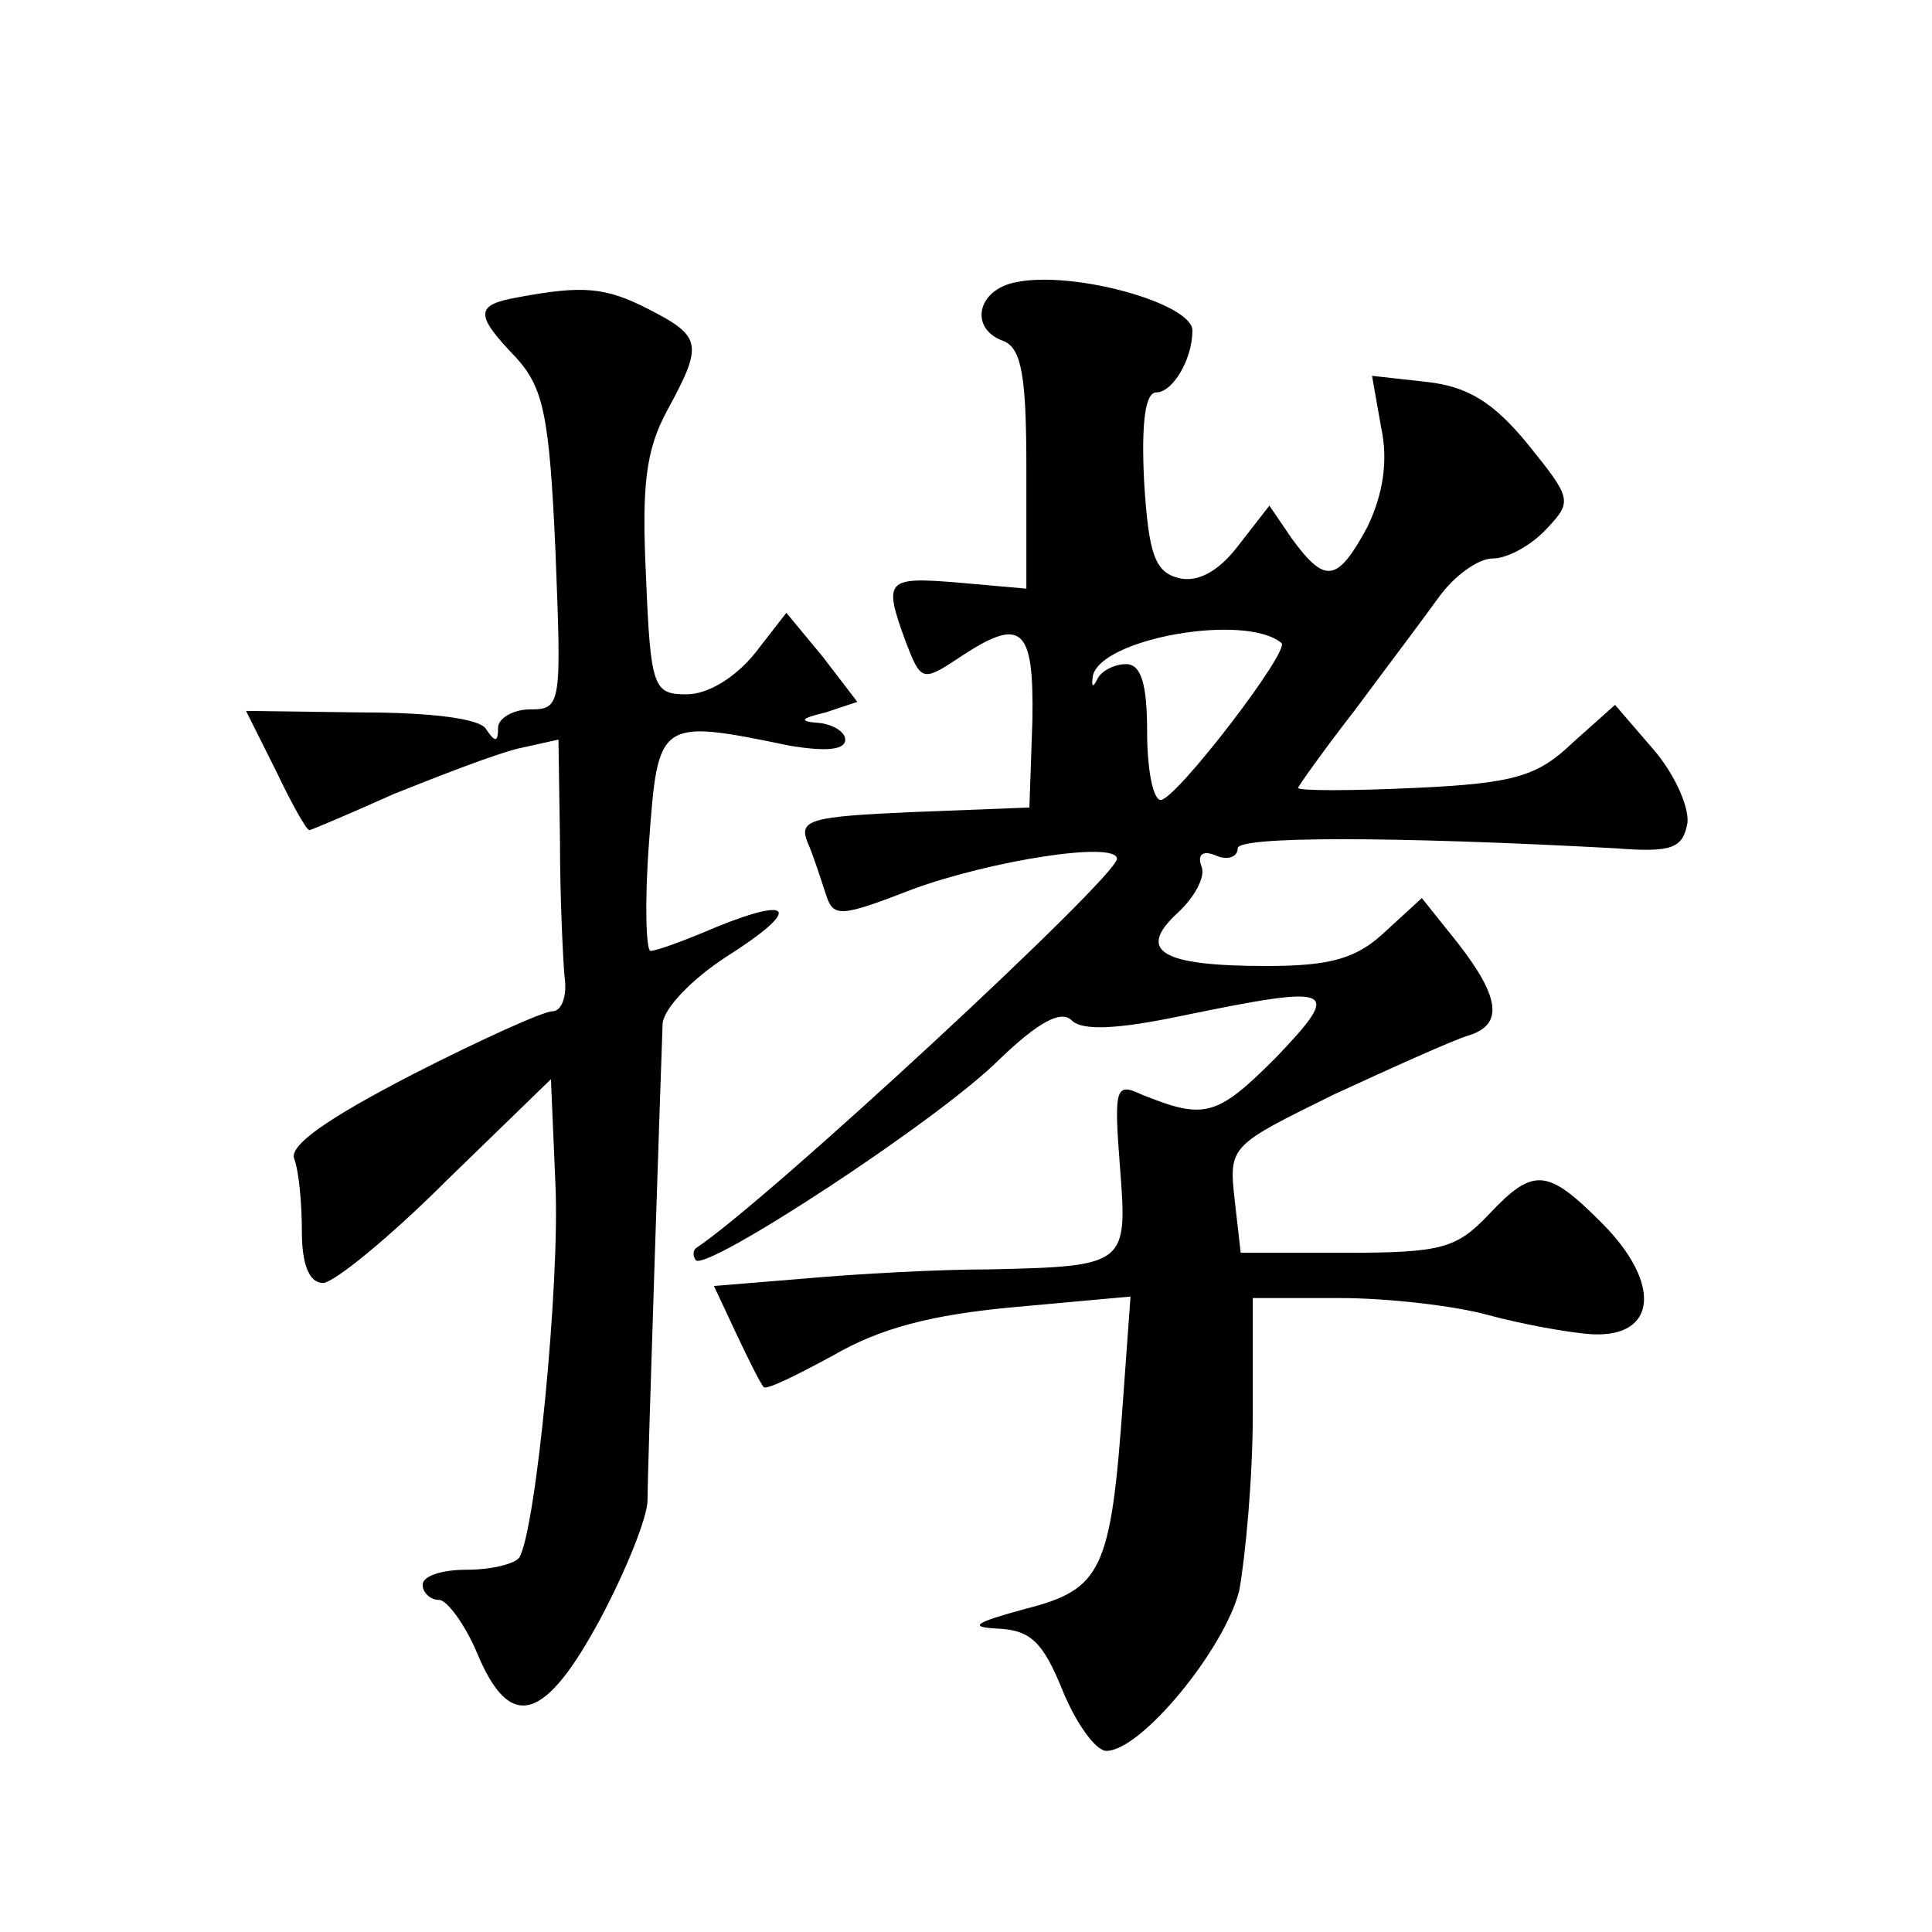 <?xml version="1.0" standalone="no"?>
<!DOCTYPE svg PUBLIC "-//W3C//DTD SVG 20010904//EN"
 "http://www.w3.org/TR/2001/REC-SVG-20010904/DTD/svg10.dtd">
<svg version="1.0" xmlns="http://www.w3.org/2000/svg"
 width="128pt" height="128pt" viewBox="0 0 128 128"
 preserveAspectRatio="xMidYMid meet">
<g transform="translate(0,128) scale(0.1,-0.1)"
fill="#0" stroke="none">
<path d="M673 1093 c-26 -5 -31 -31 -8 -39 12 -5 15 -24 15 -85 l0 -79 -45 4 c-48
4 -50 2 -35 -39 10 -26 11 -27 35 -11 42 28 50 21 49 -41 l-2 -58 -77 -3 c-68 -3
-76 -5 -70 -20 4 -9 9 -25 12 -34 5 -16 9 -16 58 3 52 19 135 32 135 20 0 -12 -232
-227 -279 -258 -2 -2 -2 -5 0 -8 8 -7 161 93 201 133 26 25 41 33 48 26 7 -7 30
-6 73 3 102 21 107 19 62 -28 -39 -39 -47 -41 -89 -24 -17 8 -18 4 -14 -48 5 -65
5 -66 -87 -68 -33 0 -88 -3 -121 -6 l-61 -5 15 -32 c8 -17 16 -33 18 -35 2 -2 22
8 46 21 31 18 65 27 120 32 l77 7 -5 -69 c-8 -113 -14 -125 -65 -138 -33 -9 -38
-12 -18 -13 22 -1 30 -9 43 -41 9 -22 22 -40 29 -40 23 0 78 67 88 106 4 22 9 74
9 117 l0 77 58 0 c31 0 75 -5 97 -11 22 -6 54 -12 70 -13 43 -2 46 34 6 74 -36
36 -45 37 -75 5 -21 -22 -31 -25 -94 -25 l-70 0 -4 35 c-4 36 -3 36 66 70 39 18
79 36 89 39 23 7 21 25 -7 61 l-24 30 -24 -22 c-19 -18 -36 -23 -79 -23 -70 0 -86
10 -59 35 11 10 19 24 16 31 -3 8 1 11 10 7 7 -3 14 -1 14 5 0 8 102 8 250 0 38
-3 45 0 48 17 1 11 -9 33 -23 49 l-25 29 -28 -25 c-23 -22 -38 -27 -104 -30 -43
-2 -78 -2 -78 0 0 1 17 25 38 52 20 27 45 60 55 74 10 14 26 26 36 26 10 0 26 9
36 20 17 18 16 20 -13 56 -23 28 -40 38 -67 41 l-36 4 6 -34 c5 -23 1 -45 -9 -66
-20 -37 -28 -38 -50 -8 l-15 22 -21 -27 c-13 -17 -27 -24 -39 -21 -16 4 -20 16
-23 64 -2 40 1 59 8 59 11 0 24 22 24 41 0 18 -79 40 -117 32z m176 -239 c6 -5
-70 -104 -80 -104 -5 0 -9 20 -9 45 0 32 -4 45 -14 45 -8 0 -17 -5 -19 -10 -3 -6
-4 -5 -3 2 5 25 101 42 125 22z M343 1083 c-28 -5 -29 -11 -1 -40 18 -20 22 -38
26 -128 4 -102 4 -105 -17 -105 -11 0 -21 -6 -21 -12 0 -10 -2 -10 -8 -1 -4 7 -37
11 -83 11 l-76 1 20 -40 c10 -21 20 -39 22 -39 1 0 27 11 56 24 30 12 66 26 82
30 l27 6 1 -67 c0 -38 2 -78 3 -90 2 -13 -2 -23 -8 -23 -6 0 -48 -19 -93 -42 -56
-29 -82 -47 -78 -56 3 -8 5 -29 5 -48 0 -22 5 -34 14 -34 7 0 44 30 82 68 l69 67
3 -70 c3 -65 -13 -229 -24 -247 -3 -4 -18 -8 -35 -8 -16 0 -29 -4 -29 -10 0 -5
5 -10 11 -10 5 0 17 -16 25 -35 22 -53 45 -46 82 23 17 32 31 67 31 78 0 21 9 289
10 316 1 10 19 29 42 44 49 31 46 41 -6 20 -21 -9 -40 -16 -44 -16 -3 0 -4 33 -1
72 6 81 6 82 93 64 24 -4 37 -3 37 4 0 5 -8 10 -17 11 -14 1 -13 3 4 7 l21 7 -23
30 -24 29 -21 -27 c-13 -16 -31 -27 -45 -27 -22 0 -24 4 -27 78 -3 61 0 84 14 110
24 44 23 49 -12 67 -29 15 -44 16 -87 8z"/>
</g>
</svg>
